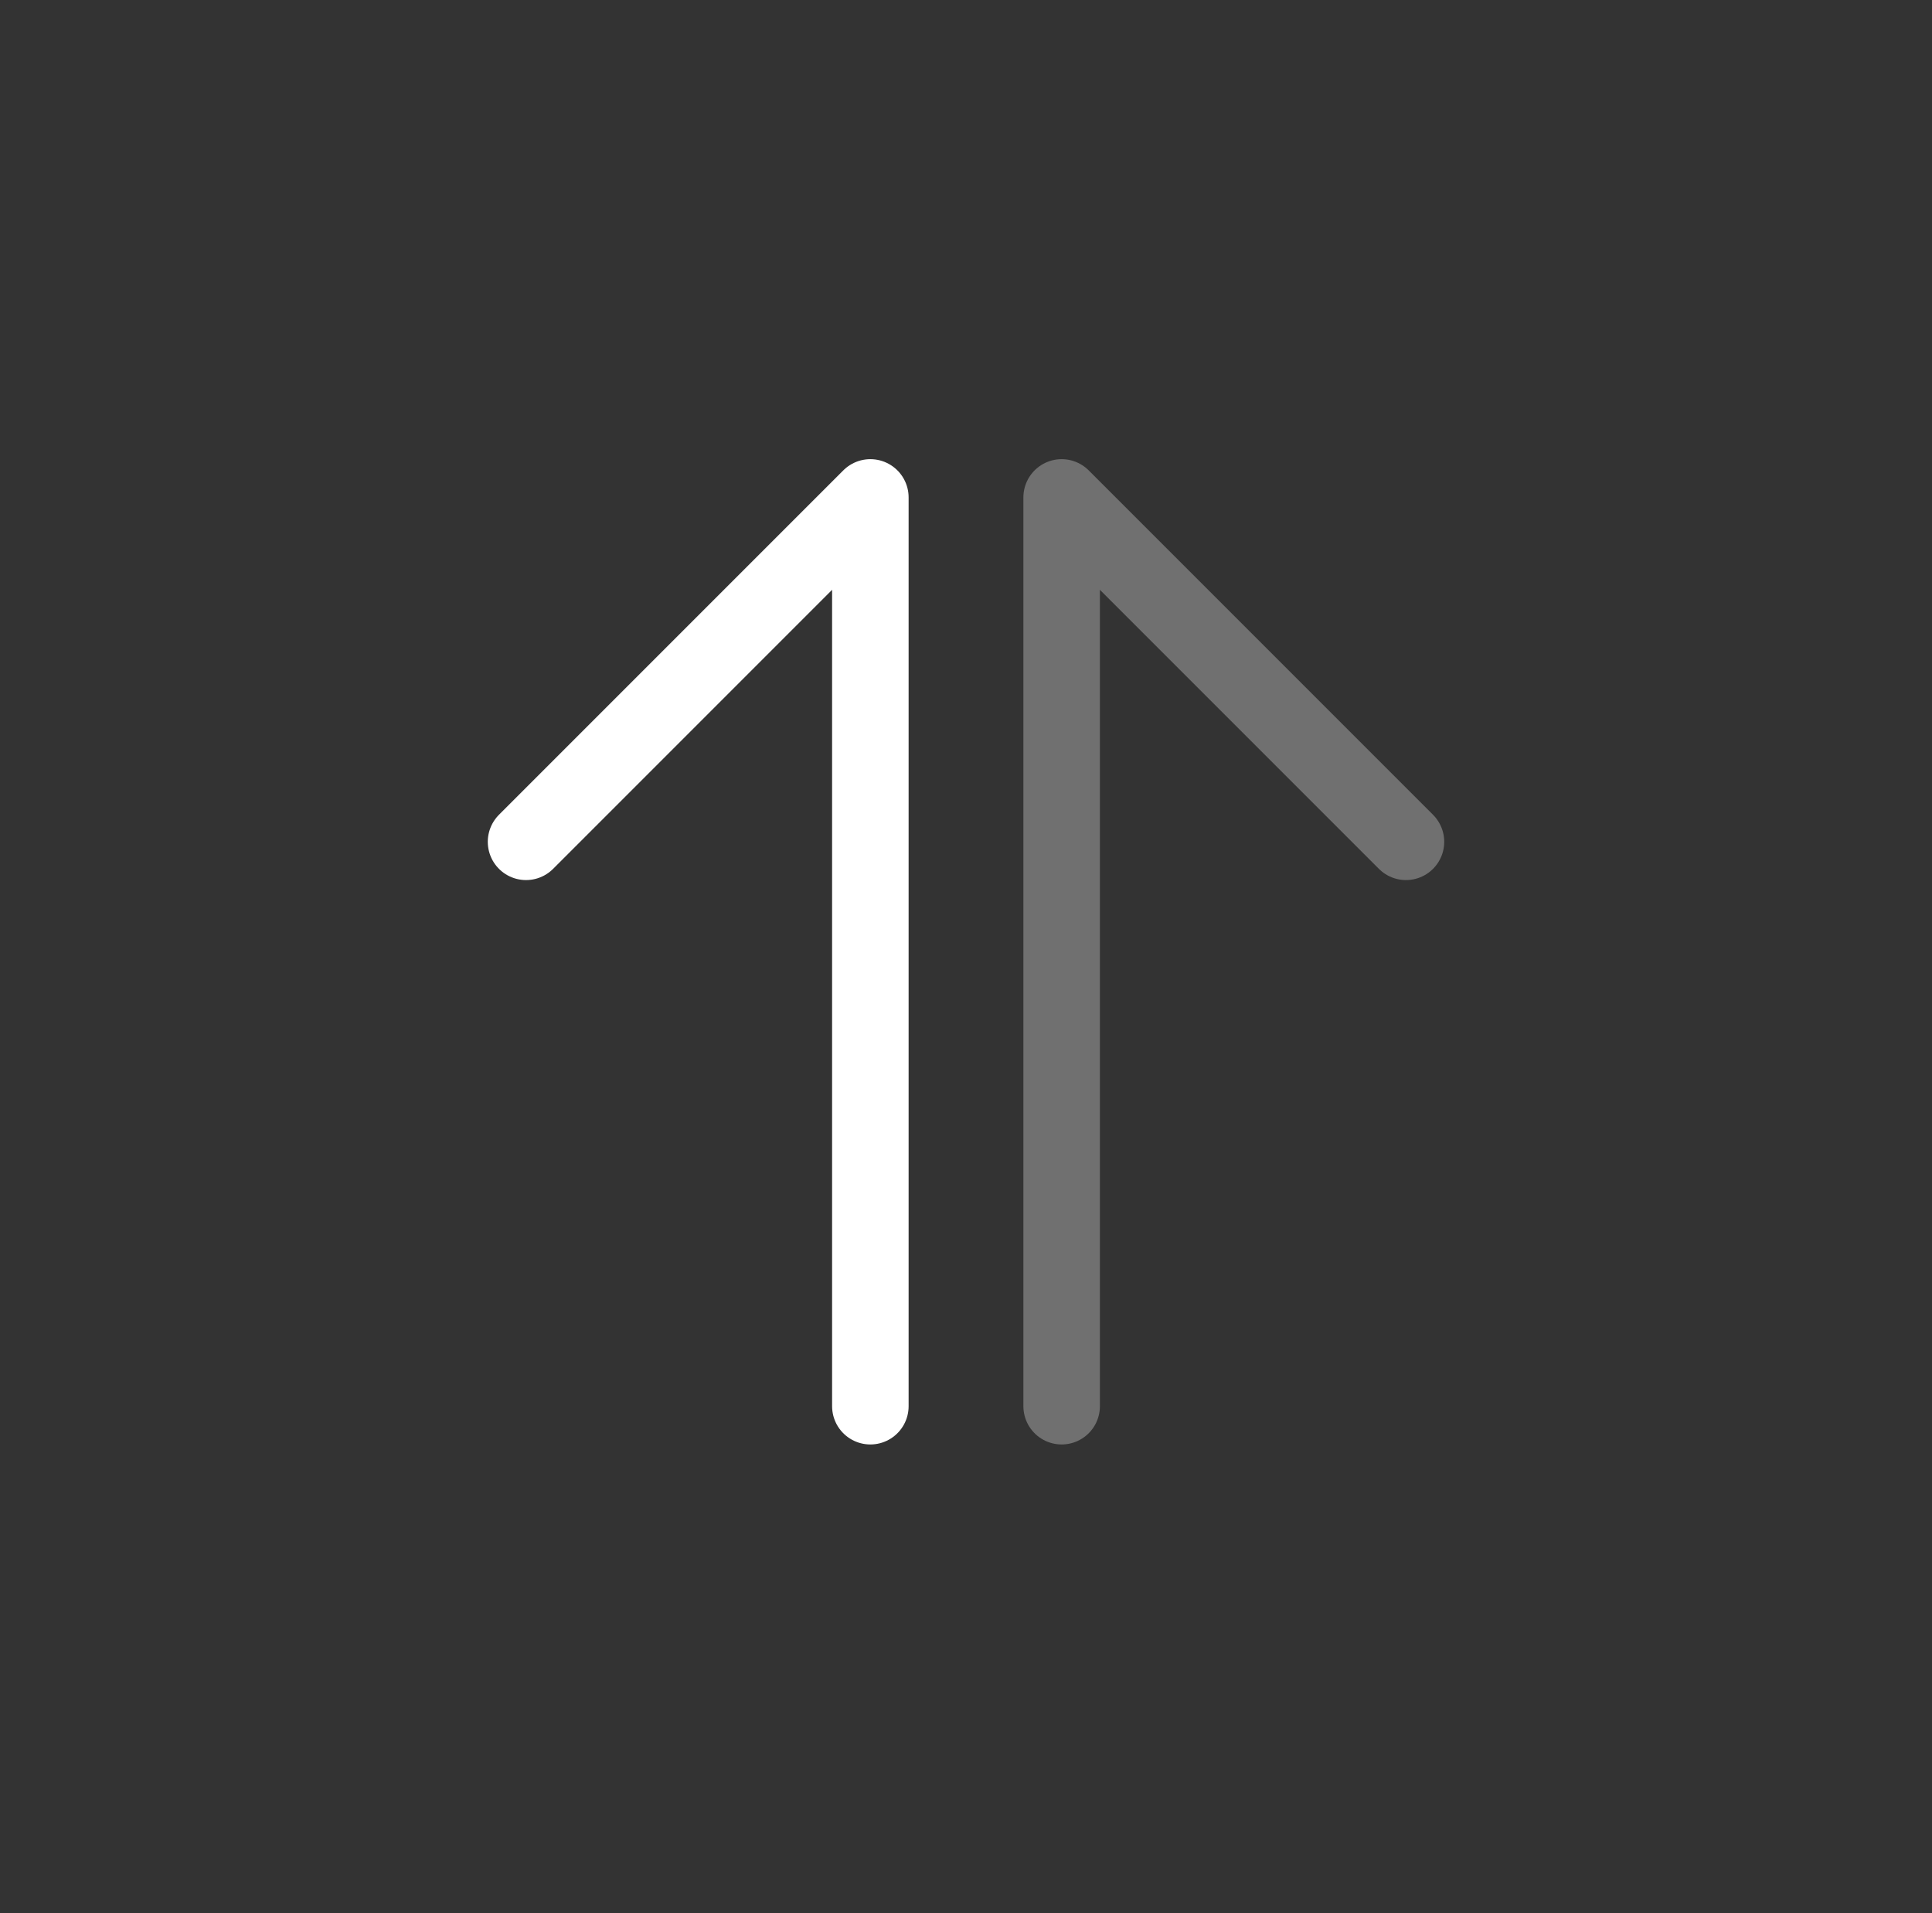 <svg width="101" height="100" viewBox="0 0 101 100" fill="none" xmlns="http://www.w3.org/2000/svg">
<rect x="0" y="0" width="101" height="100" fill="#333333" stroke="none"/>
<path d="M55.5 73.5V26L73.5 44" stroke="white" stroke-opacity="0.3" stroke-width="4" stroke-linecap="round" stroke-linejoin="round"/>
<path d="M45.5 73.5V26L27.5 44" stroke="white" stroke-width="4" stroke-linecap="round" stroke-linejoin="round"/>
</svg>

